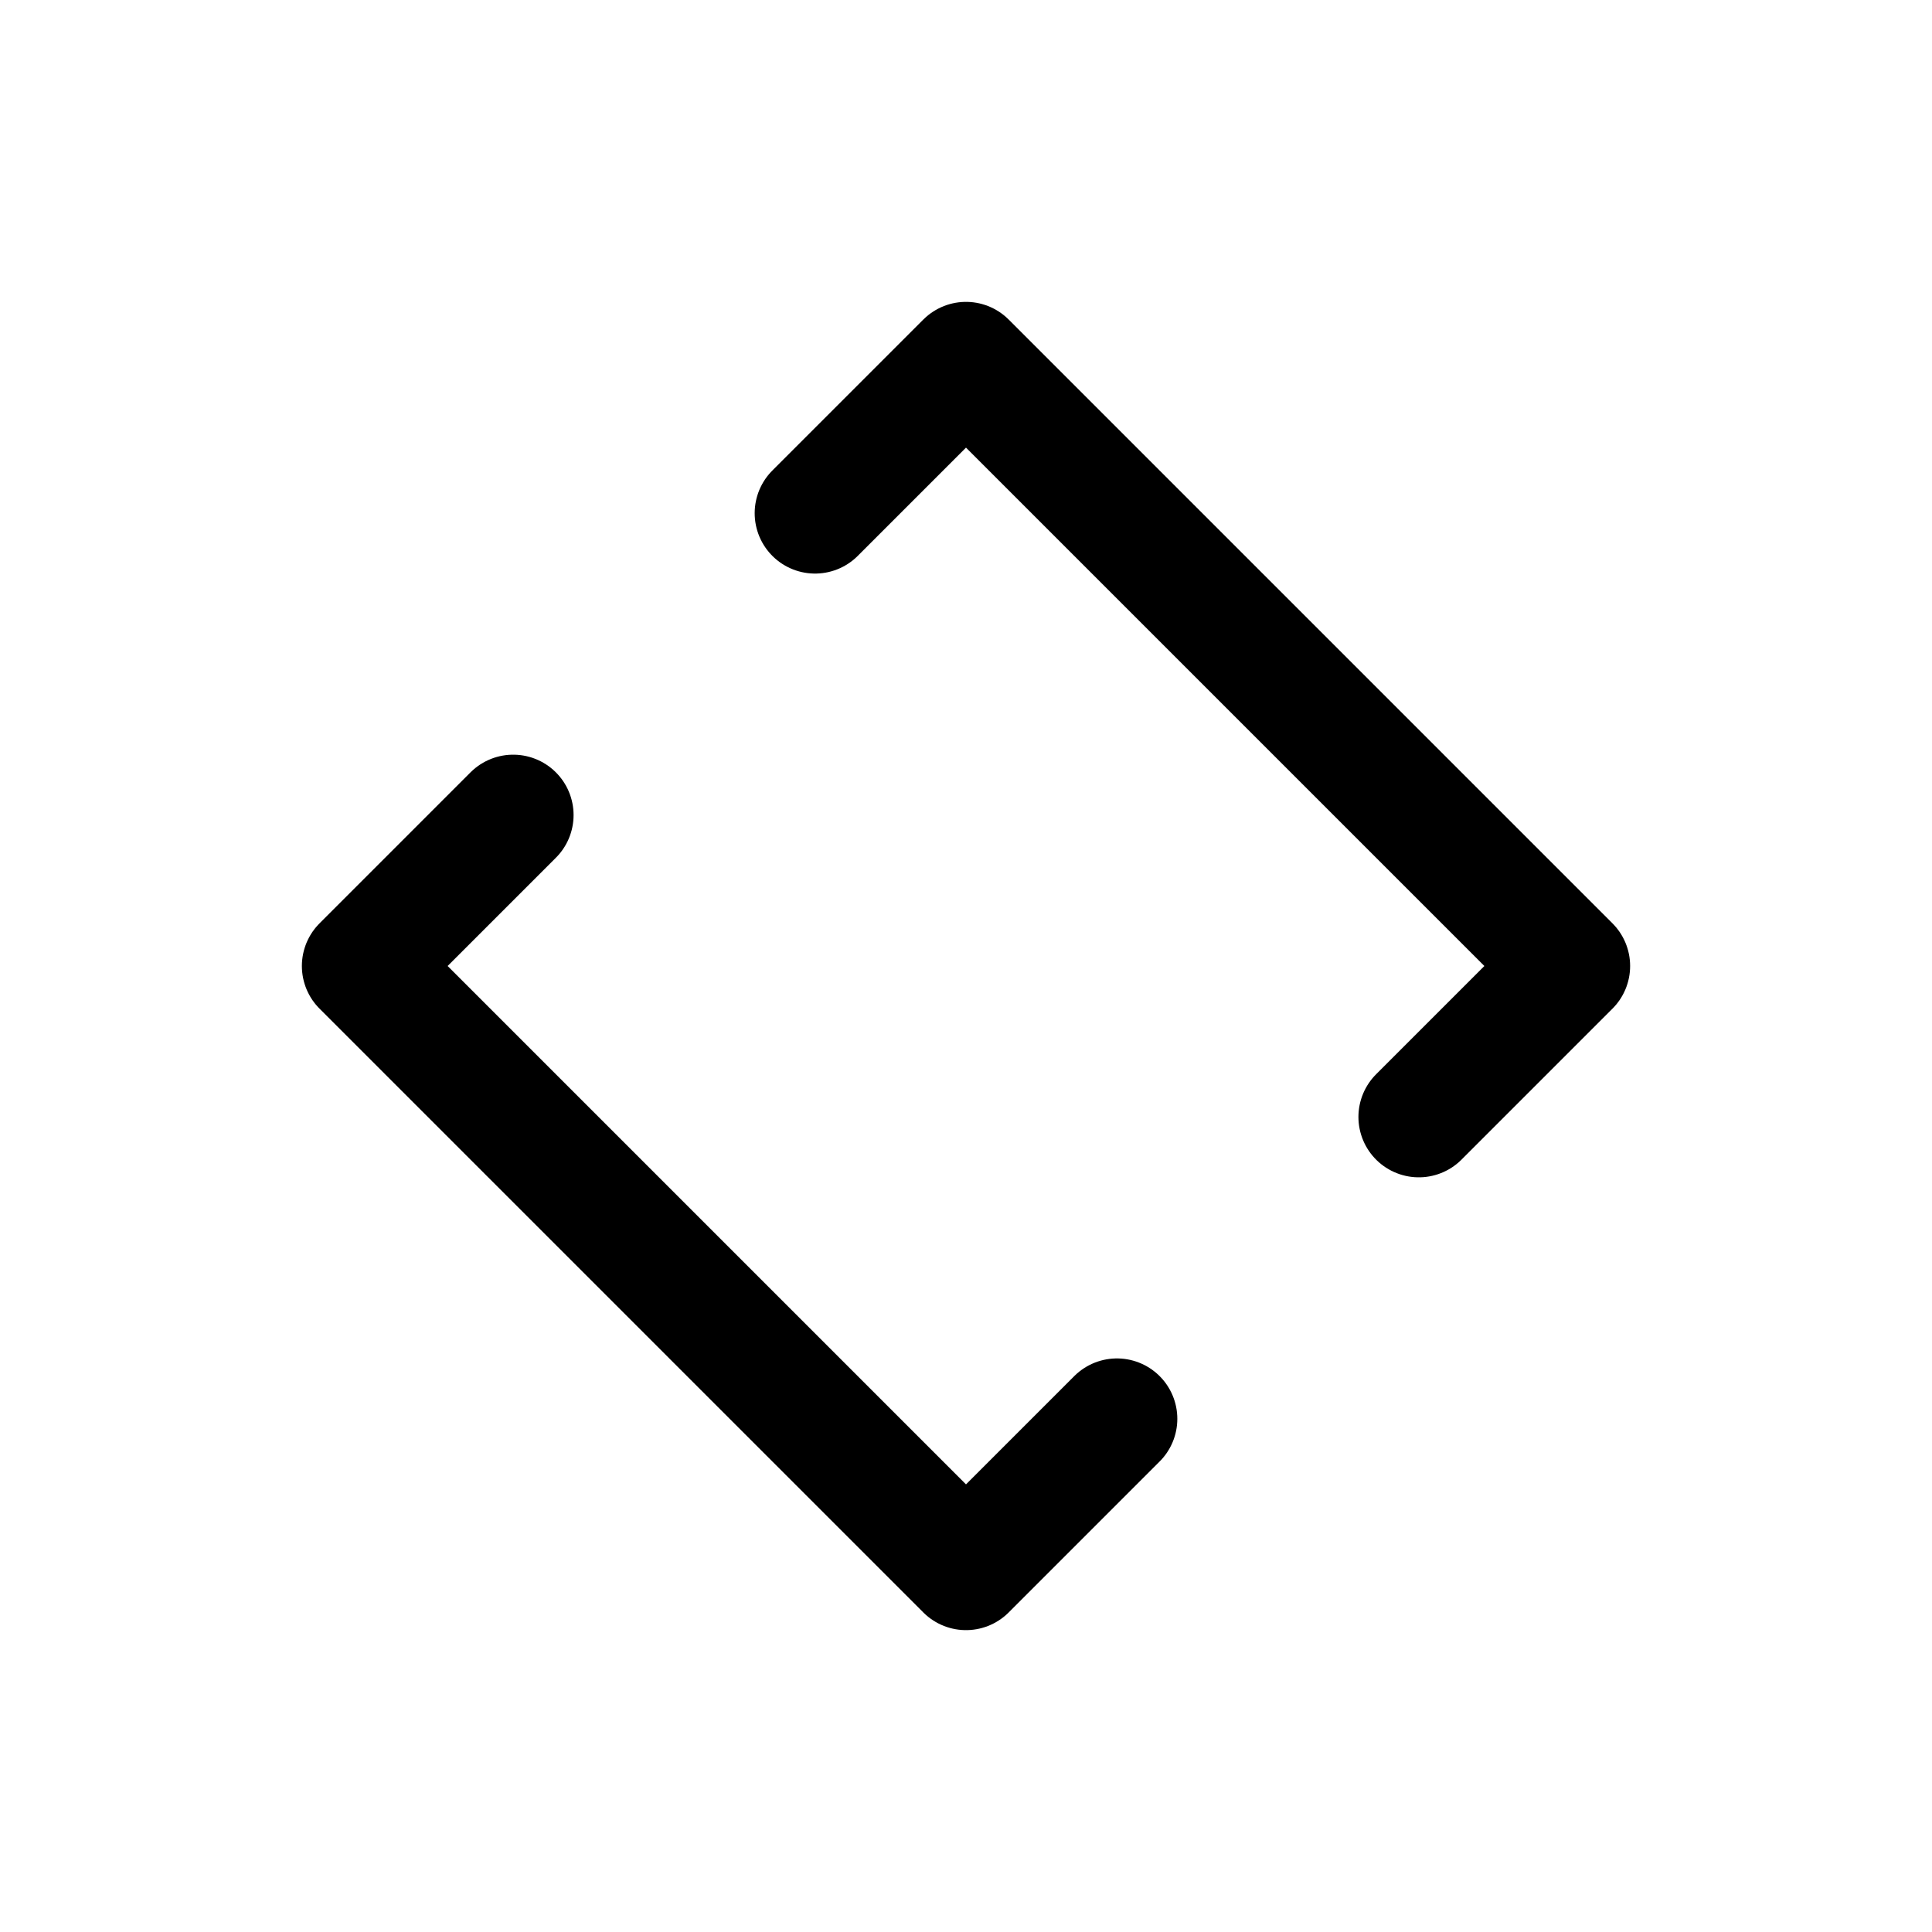 <?xml version="1.0" encoding="utf-8"?>
<svg width="800px" height="800px" viewBox="0 0 50.8 50.8" xmlns="http://www.w3.org/2000/svg"><path fill="none" stroke="#000000" stroke-linecap="round" stroke-linejoin="round" stroke-width="3.175" d="M21.431 13.494 25.4 9.525 41.275 25.4l-3.969 3.969m-23.812-7.938L9.525 25.4 25.4 41.275l3.969-3.969"/></svg>